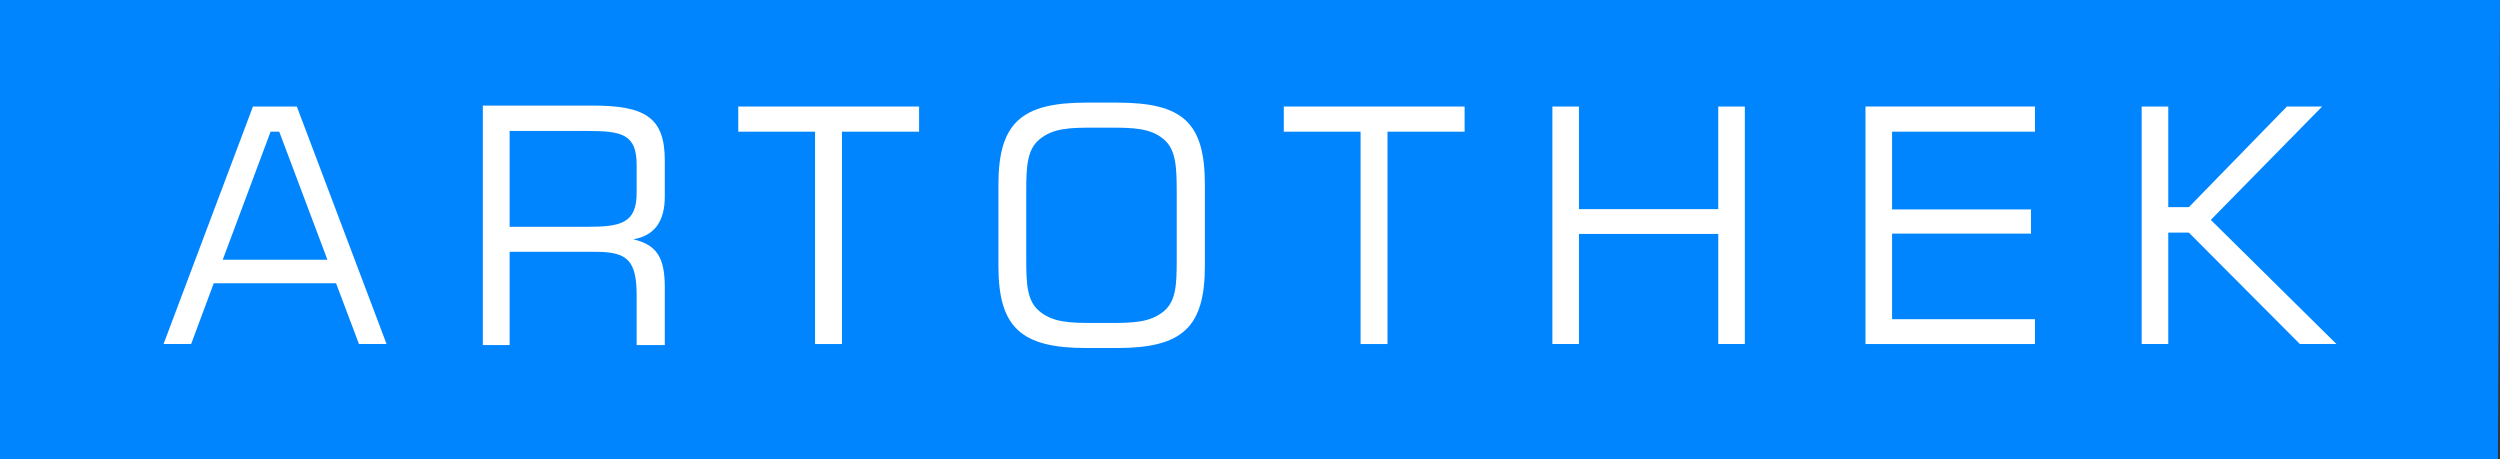 <svg xmlns="http://www.w3.org/2000/svg" xmlns:xlink="http://www.w3.org/1999/xlink" width="490" height="90" viewBox="0 0 490 90"><rect x="0" y="0" width="490" height="90" fill="#333333" stroke="none"/><defs><style>.a{fill:none;}.b{fill:#0085ff;}.c{fill:#fff;}.d{clip-path:url(#a);}</style><clipPath id="a"><path class="a" d="M0,43.387H490v-90H0Z" transform="translate(0 46.613)"/></clipPath></defs><path class="b" d="M0,0V90H489.592L490,0Z" transform="translate(0 0)"/><g transform="translate(32.056 20.878)"><path class="c" d="M0,22.241H5.407L9.838,10.332H33.811l4.495,11.909h5.407L26.123-24.31h-8.6ZM11.6,5.721l9.38-25.1h1.694l9.445,25.1Z" transform="translate(0 24.31)"/></g><g class="d"><g transform="translate(94.635 20.693)"><path class="c" d="M0,22.627H5.254V4.356H22.2c6.174,0,7.947,1.743,7.947,8.586v9.685h5.517v-11.3c0-5.682-1.445-8.327-6.174-9.426,4.138-.709,6.174-3.487,6.174-8.393v-7.1c0-8.393-3.875-10.718-14.121-10.718H0ZM20.494-19.338c6.765,0,9.655.645,9.655,6.65V-7.2c0,5.937-3.087,6.65-9.655,6.65H5.254V-19.338Z" transform="translate(0 24.31)"/></g></g><g transform="translate(144.701 20.879)"><path class="c" d="M0,2.356H15.049v41.62h5.276V2.356H35.44V-2.575H0Z" transform="translate(0 2.575)"/></g><g class="d"><g transform="translate(195.692 20.113)"><path class="c" d="M0,7.75V23.7C0,35.771,4.466,39.772,17.21,39.772h6.043c12.744,0,17.21-4,17.21-16.076V7.75c0-12.2-4.335-16.076-17.21-16.076H17.21C4.466-8.326,0-4.323,0,7.75M21.677-3.42c4.729,0,8.079.066,10.706,2.261,2.364,2,2.562,5.229,2.562,10.2V22.4c0,4.974-.131,8.136-2.494,10.137-2.695,2.259-6.11,2.325-10.774,2.325H18.721c-4.665,0-8.013-.066-10.708-2.325-2.365-2-2.562-5.1-2.562-10.137V9.105c0-5.035.2-8.2,2.562-10.2C10.708-3.354,14.056-3.42,18.721-3.42Z" transform="translate(0 8.326)"/></g></g><g transform="translate(251.624 20.879)"><path class="c" d="M0,2.356H15.049v41.62h5.276V2.356H35.44V-2.575H0Z" transform="translate(0 2.575)"/></g><g transform="translate(304.268 20.878)"><path class="c" d="M0,22.241H5.211V.662h27.3V22.241h5.209V-24.31H32.509V-4.2H5.211V-24.31H0Z" transform="translate(0 24.31)"/></g><g transform="translate(365.637 20.878)"><path class="c" d="M0,22.241H33.223V17.375H5.211V.6h27.23V-4.139H5.211V-19.379H33.223V-24.31H0Z" transform="translate(0 24.31)"/></g><g transform="translate(419.768 20.878)"><path class="c" d="M0,22.241H5.213V.406H9.252L31.009,22.241h7.167L13.551-2.091,35.375-24.31H28.468L9.252-4.589H5.213V-24.31H0Z" transform="translate(0 24.31)"/></g></svg>